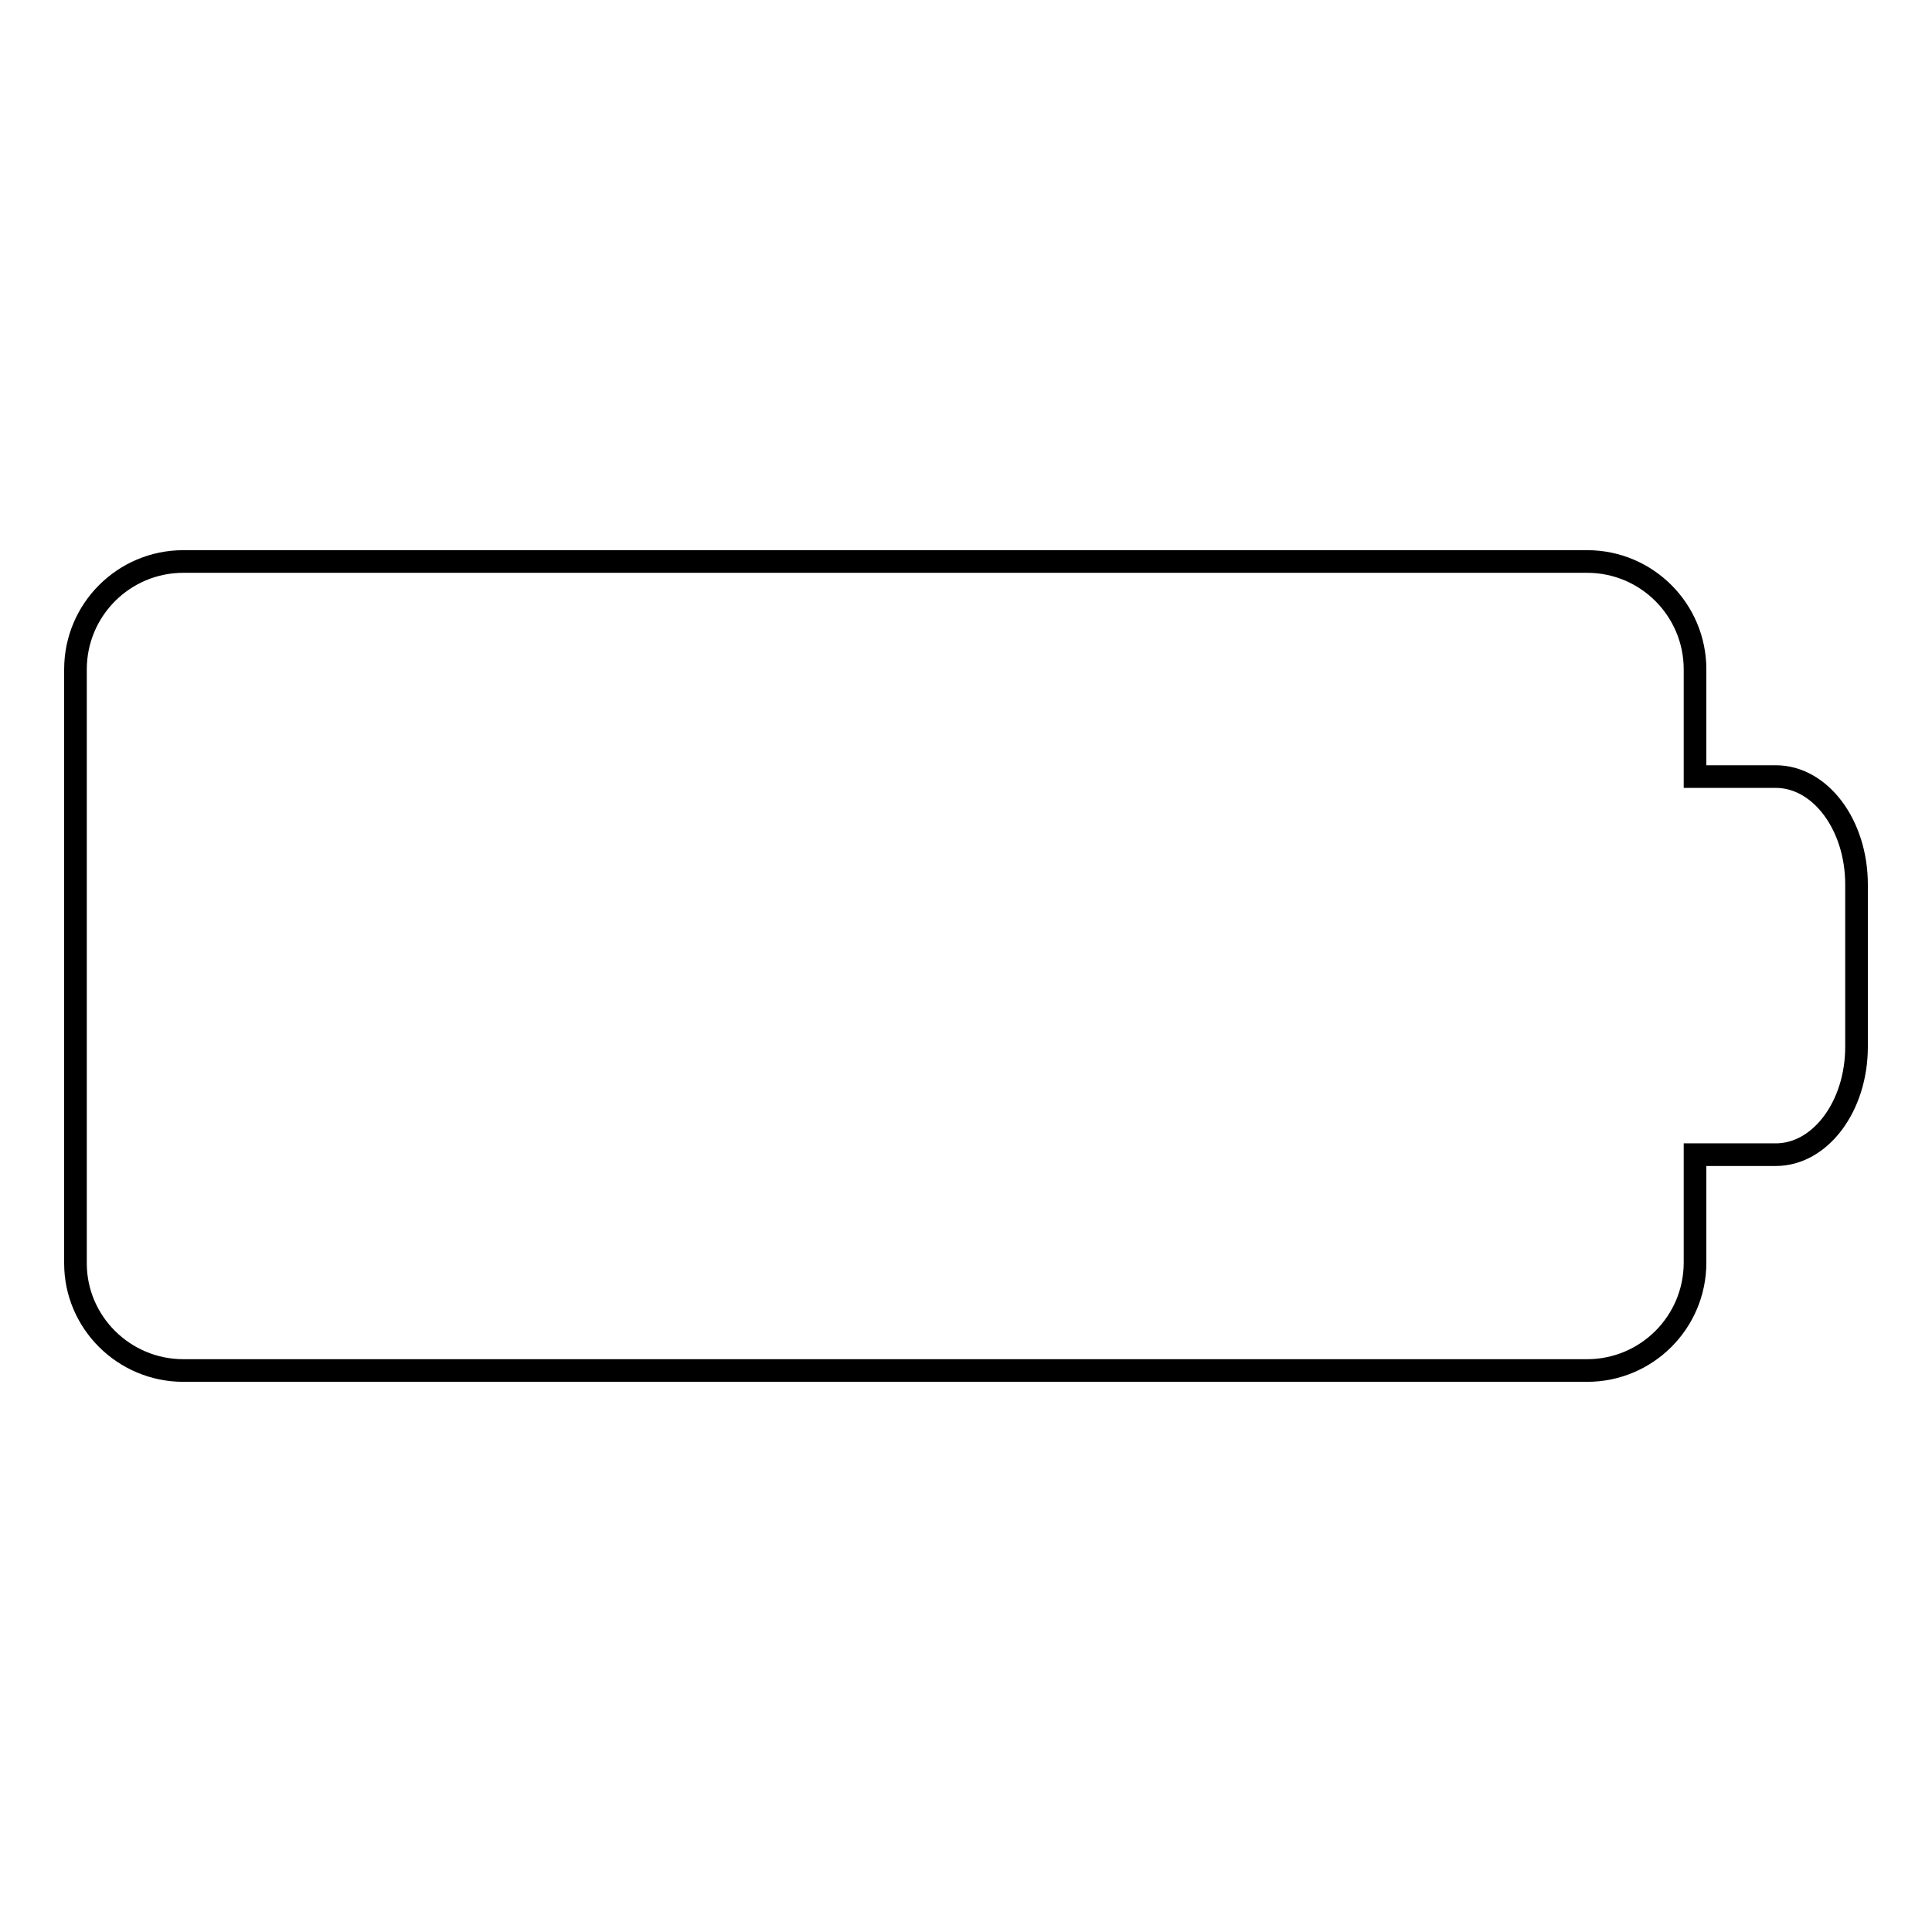 <?xml version="1.0" encoding="utf-8"?>
<!-- Svg Vector Icons : http://www.onlinewebfonts.com/icon -->
<!DOCTYPE svg PUBLIC "-//W3C//DTD SVG 1.1//EN" "http://www.w3.org/Graphics/SVG/1.1/DTD/svg11.dtd">
<svg version="1.1" xmlns="http://www.w3.org/2000/svg" xmlns:xlink="http://www.w3.org/1999/xlink" x="0px" y="0px" viewBox="0 0 256 256" enable-background="new 0 0 256 256" xml:space="preserve">
<g><g><g><path stroke-width="3" fill-opacity="0" stroke="#000000"  d="M24.3,181.6h186c7.9,0,14.3-6.4,14.3-14.3V153c0,0,4.8,0,10.7,0c5.9,0,10.7-6.4,10.7-14.3v-21.5c0-7.9-4.8-14.3-10.7-14.3h-10.7V88.7c0-7.9-6.4-14.3-14.3-14.3h-186c-7.9,0-14.3,6.4-14.3,14.3v78.7C10,175.2,16.4,181.6,24.3,181.6z"/></g><g></g><g></g><g></g><g></g><g></g><g></g><g></g><g></g><g></g><g></g><g></g><g></g><g></g><g></g><g></g></g></g>
</svg>